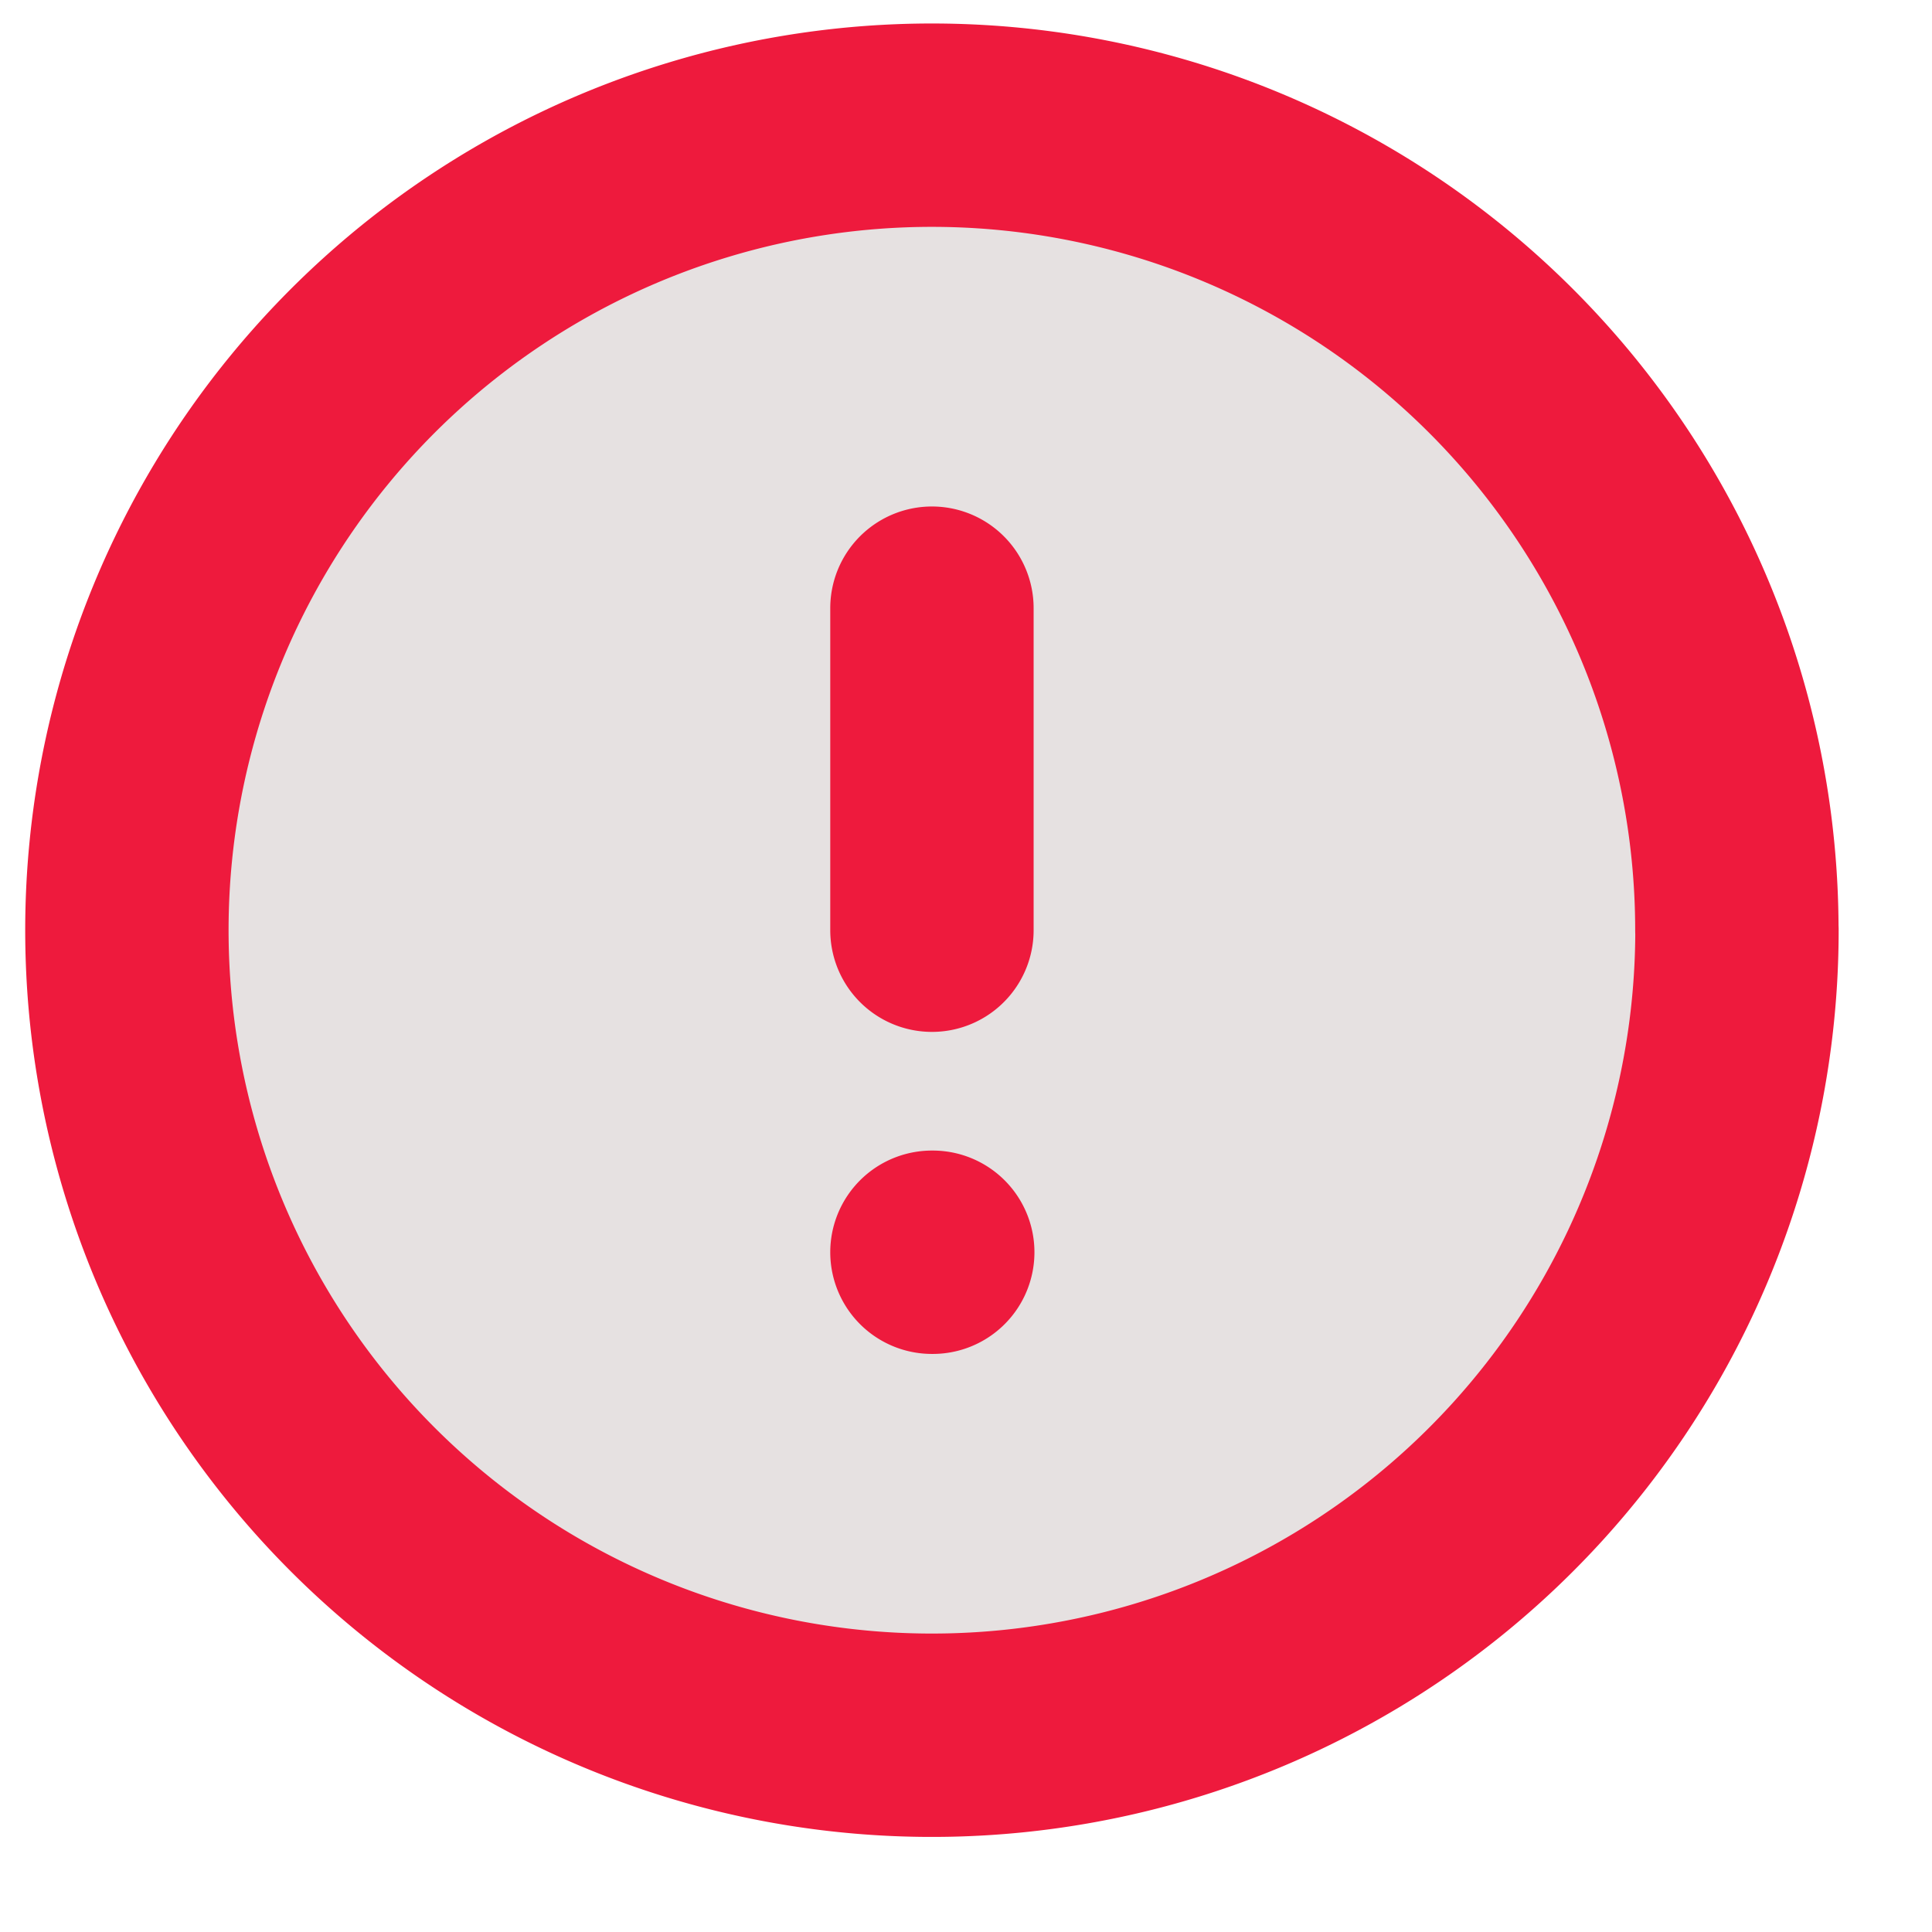 <svg xmlns="http://www.w3.org/2000/svg" xmlns:xlink="http://www.w3.org/1999/xlink" width="19" height="19" viewBox="0 0 19 19">
  <defs>
    <clipPath id="clip-path">
      <rect id="矩形_34944" data-name="矩形 34944" width="19" height="19" transform="translate(662.477)" fill="#fff" stroke="#707070" stroke-width="1"/>
    </clipPath>
  </defs>
  <g id="icon_failed" transform="translate(-662.477)" clip-path="url(#clip-path)">
    <path id="路径_180459" data-name="路径 180459" d="M9.917,6.75V9.917m0,3.167h.008m7.909-3.167A7.917,7.917,0,1,1,9.917,2,7.917,7.917,0,0,1,17.833,9.917Z" transform="translate(661.725 -0.769)" fill="rgba(46,2,2,0.12)" stroke="#ee1a3d" stroke-linecap="round" stroke-linejoin="round" stroke-width="2"/>
  </g>
</svg>
